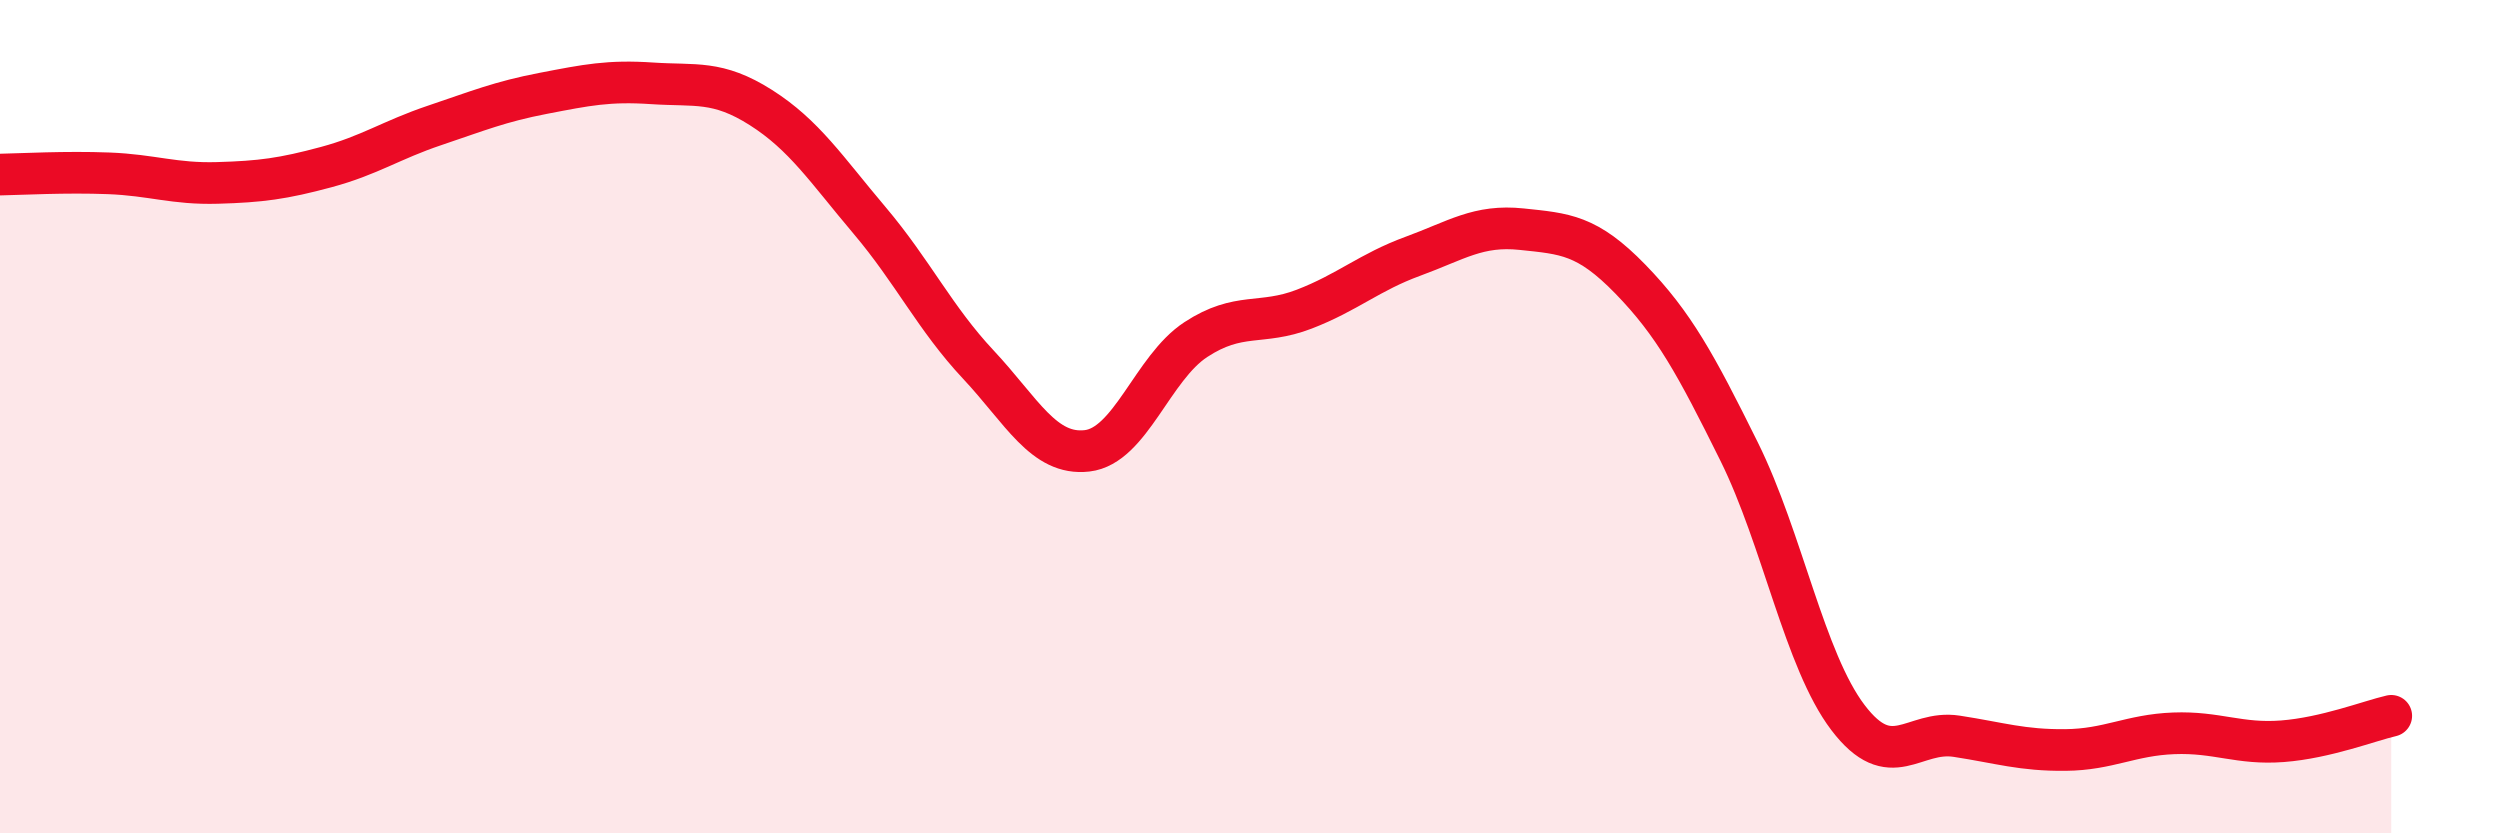 
    <svg width="60" height="20" viewBox="0 0 60 20" xmlns="http://www.w3.org/2000/svg">
      <path
        d="M 0,4.19 C 0.52,4.18 1.57,4.12 2.61,4.16 C 3.65,4.2 4.18,4.42 5.22,4.39 C 6.26,4.36 6.79,4.29 7.83,4.01 C 8.87,3.73 9.39,3.36 10.43,3.01 C 11.47,2.66 12,2.44 13.04,2.24 C 14.08,2.04 14.61,1.93 15.65,2 C 16.69,2.07 17.22,1.92 18.26,2.58 C 19.3,3.24 19.83,4.06 20.87,5.29 C 21.91,6.52 22.44,7.64 23.48,8.75 C 24.52,9.86 25.05,10.94 26.09,10.82 C 27.13,10.7 27.66,8.83 28.7,8.15 C 29.74,7.47 30.26,7.82 31.3,7.42 C 32.34,7.02 32.87,6.53 33.91,6.15 C 34.95,5.77 35.48,5.39 36.52,5.5 C 37.56,5.61 38.09,5.63 39.13,6.7 C 40.17,7.77 40.7,8.74 41.74,10.84 C 42.78,12.94 43.31,15.85 44.35,17.22 C 45.39,18.59 45.92,17.51 46.96,17.67 C 48,17.83 48.53,18.01 49.57,18 C 50.61,17.99 51.13,17.64 52.17,17.6 C 53.21,17.56 53.74,17.87 54.78,17.79 C 55.82,17.71 56.87,17.3 57.39,17.18L57.39 20L0 20Z"
        fill="#EB0A25"
        opacity="0.1"
        stroke-linecap="round"
        stroke-linejoin="round"
      />
      <path
        d="M 0,4.19 C 0.52,4.18 1.57,4.12 2.61,4.16 C 3.65,4.2 4.18,4.42 5.22,4.39 C 6.26,4.36 6.79,4.29 7.83,4.01 C 8.87,3.73 9.39,3.36 10.43,3.01 C 11.47,2.66 12,2.44 13.04,2.24 C 14.08,2.04 14.61,1.93 15.65,2 C 16.69,2.07 17.22,1.92 18.26,2.58 C 19.3,3.24 19.83,4.06 20.87,5.29 C 21.91,6.52 22.44,7.64 23.48,8.75 C 24.52,9.86 25.05,10.94 26.09,10.82 C 27.13,10.7 27.66,8.83 28.7,8.15 C 29.74,7.47 30.26,7.82 31.3,7.42 C 32.34,7.02 32.87,6.53 33.91,6.15 C 34.95,5.77 35.48,5.39 36.52,5.5 C 37.56,5.61 38.09,5.63 39.13,6.7 C 40.17,7.77 40.7,8.74 41.74,10.84 C 42.78,12.94 43.31,15.85 44.35,17.22 C 45.39,18.59 45.92,17.51 46.96,17.67 C 48,17.83 48.53,18.01 49.57,18 C 50.61,17.99 51.13,17.64 52.17,17.6 C 53.21,17.56 53.74,17.87 54.78,17.79 C 55.82,17.71 56.87,17.3 57.39,17.18"
        stroke="#EB0A25"
        stroke-width="1"
        fill="none"
        stroke-linecap="round"
        stroke-linejoin="round"
      />
    </svg>
  
